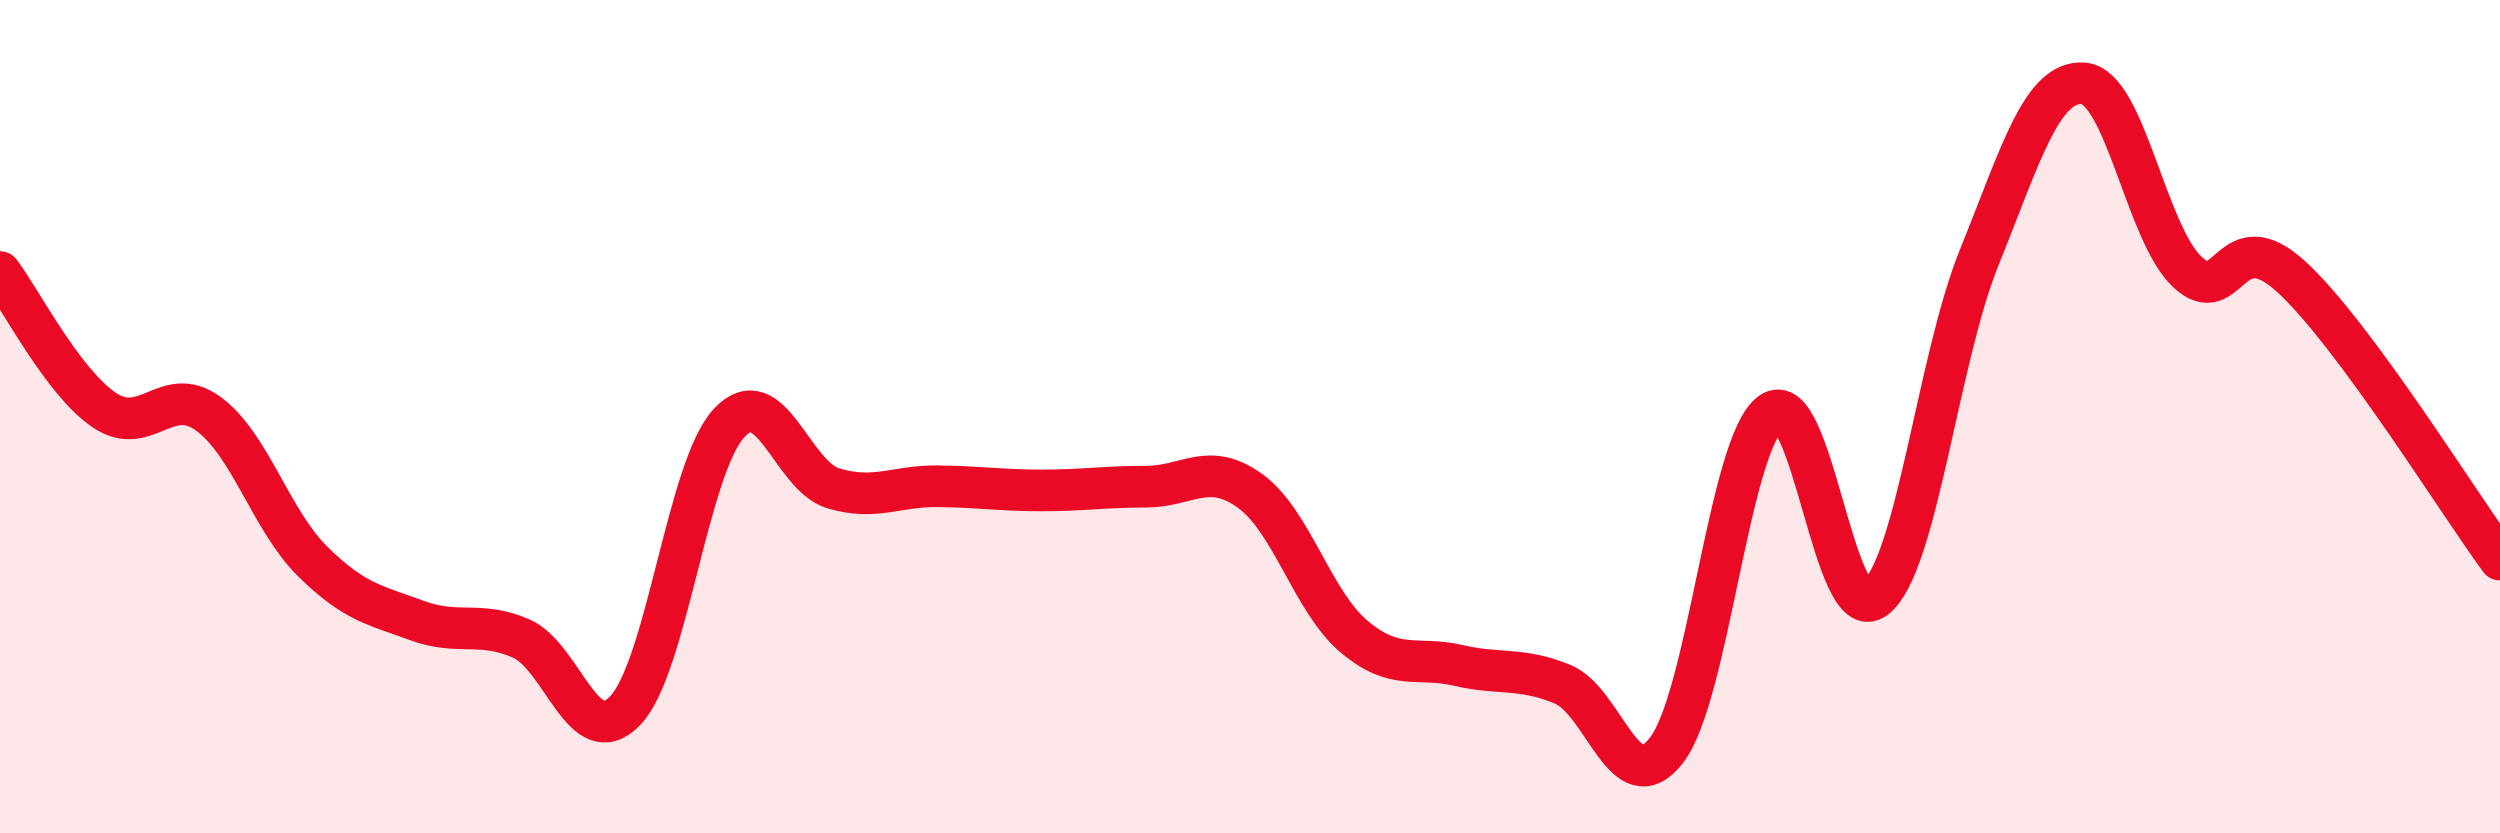 
    <svg width="60" height="20" viewBox="0 0 60 20" xmlns="http://www.w3.org/2000/svg">
      <path
        d="M 0,6.53 C 0.5,7.19 1.5,9.16 2.5,9.84 C 3.5,10.52 4,9.2 5,9.93 C 6,10.66 6.5,12.48 7.5,13.47 C 8.5,14.46 9,14.52 10,14.89 C 11,15.26 11.5,14.89 12.5,15.32 C 13.5,15.75 14,18.09 15,17.06 C 16,16.03 16.5,11.22 17.5,10.15 C 18.5,9.08 19,11.42 20,11.72 C 21,12.02 21.5,11.66 22.5,11.67 C 23.5,11.68 24,11.77 25,11.77 C 26,11.77 26.5,11.68 27.5,11.68 C 28.5,11.68 29,11.06 30,11.78 C 31,12.5 31.5,14.44 32.5,15.28 C 33.5,16.12 34,15.74 35,15.97 C 36,16.2 36.5,16.01 37.5,16.42 C 38.5,16.83 39,19.3 40,18 C 41,16.7 41.5,10.64 42.5,9.91 C 43.5,9.18 44,15.11 45,14.36 C 46,13.61 46.5,8.65 47.5,6.18 C 48.5,3.71 49,1.93 50,2 C 51,2.07 51.5,5.6 52.5,6.53 C 53.5,7.46 53.5,5.27 55,6.65 C 56.5,8.03 59,12.07 60,13.43L60 20L0 20Z"
        fill="#EB0A25"
        opacity="0.1"
        stroke-linecap="round"
        stroke-linejoin="round"
      />
      <path
        d="M 0,6.53 C 0.5,7.19 1.5,9.16 2.5,9.84 C 3.5,10.52 4,9.2 5,9.93 C 6,10.66 6.5,12.48 7.5,13.47 C 8.5,14.46 9,14.52 10,14.89 C 11,15.26 11.5,14.89 12.5,15.32 C 13.5,15.75 14,18.09 15,17.06 C 16,16.03 16.5,11.22 17.5,10.15 C 18.5,9.08 19,11.42 20,11.72 C 21,12.02 21.5,11.66 22.5,11.67 C 23.5,11.68 24,11.77 25,11.77 C 26,11.77 26.5,11.68 27.5,11.68 C 28.5,11.68 29,11.06 30,11.78 C 31,12.5 31.5,14.44 32.5,15.28 C 33.5,16.12 34,15.74 35,15.97 C 36,16.2 36.5,16.01 37.5,16.42 C 38.5,16.83 39,19.3 40,18 C 41,16.7 41.5,10.64 42.5,9.91 C 43.5,9.18 44,15.11 45,14.36 C 46,13.61 46.5,8.65 47.5,6.18 C 48.5,3.71 49,1.93 50,2 C 51,2.07 51.5,5.6 52.5,6.53 C 53.5,7.46 53.5,5.27 55,6.65 C 56.5,8.03 59,12.07 60,13.43"
        stroke="#EB0A25"
        stroke-width="1"
        fill="none"
        stroke-linecap="round"
        stroke-linejoin="round"
      />
    </svg>
  